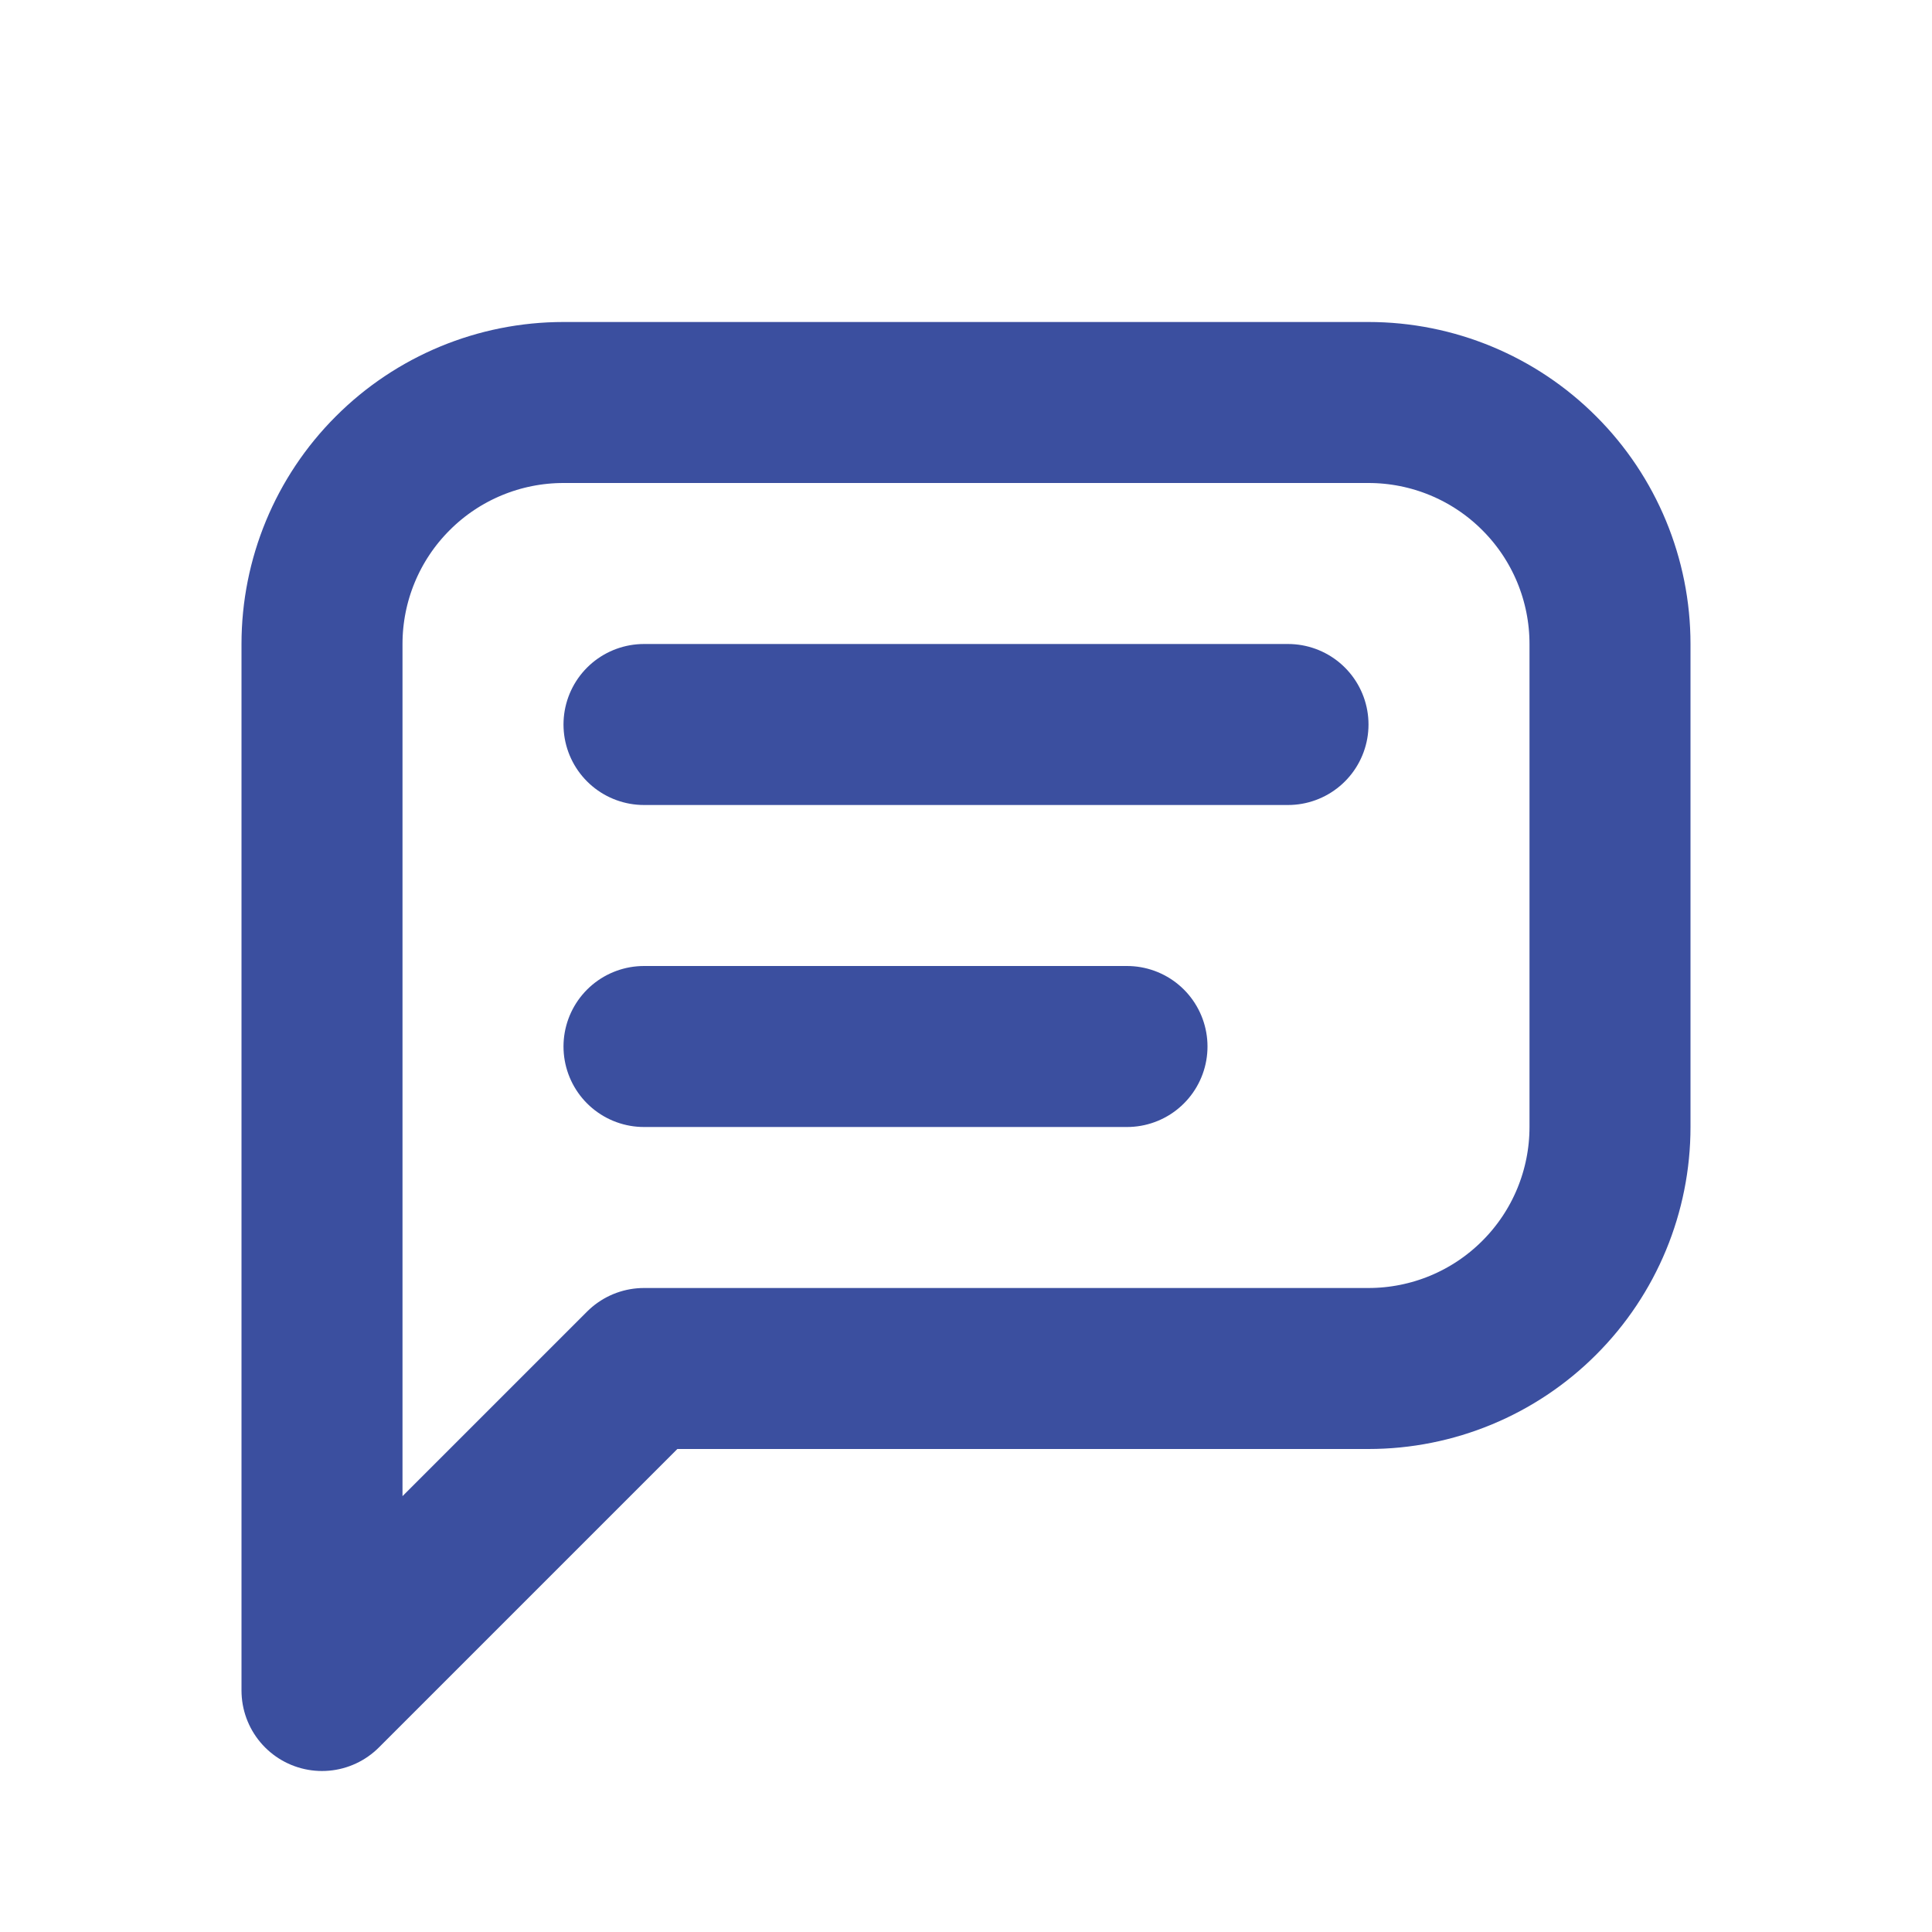 <svg width="24" height="24" viewBox="0 0 24 24" fill="none" xmlns="http://www.w3.org/2000/svg">
<path d="M4 21V8C4 7.204 4.316 6.441 4.879 5.879C5.441 5.316 6.204 5 7 5H17C17.796 5 18.559 5.316 19.121 5.879C19.684 6.441 20 7.204 20 8V14C20 14.796 19.684 15.559 19.121 16.121C18.559 16.684 17.796 17 17 17H8L4 21Z" stroke="#3B4F9F" stroke-width="2" stroke-linecap="round" stroke-linejoin="round"/>
<path d="M8 9H16" stroke="#3B4F9F" stroke-width="2" stroke-linecap="round" stroke-linejoin="round"/>
<path d="M8 13H14" stroke="#3B4F9F" stroke-width="2" stroke-linecap="round" stroke-linejoin="round"/>
</svg>
